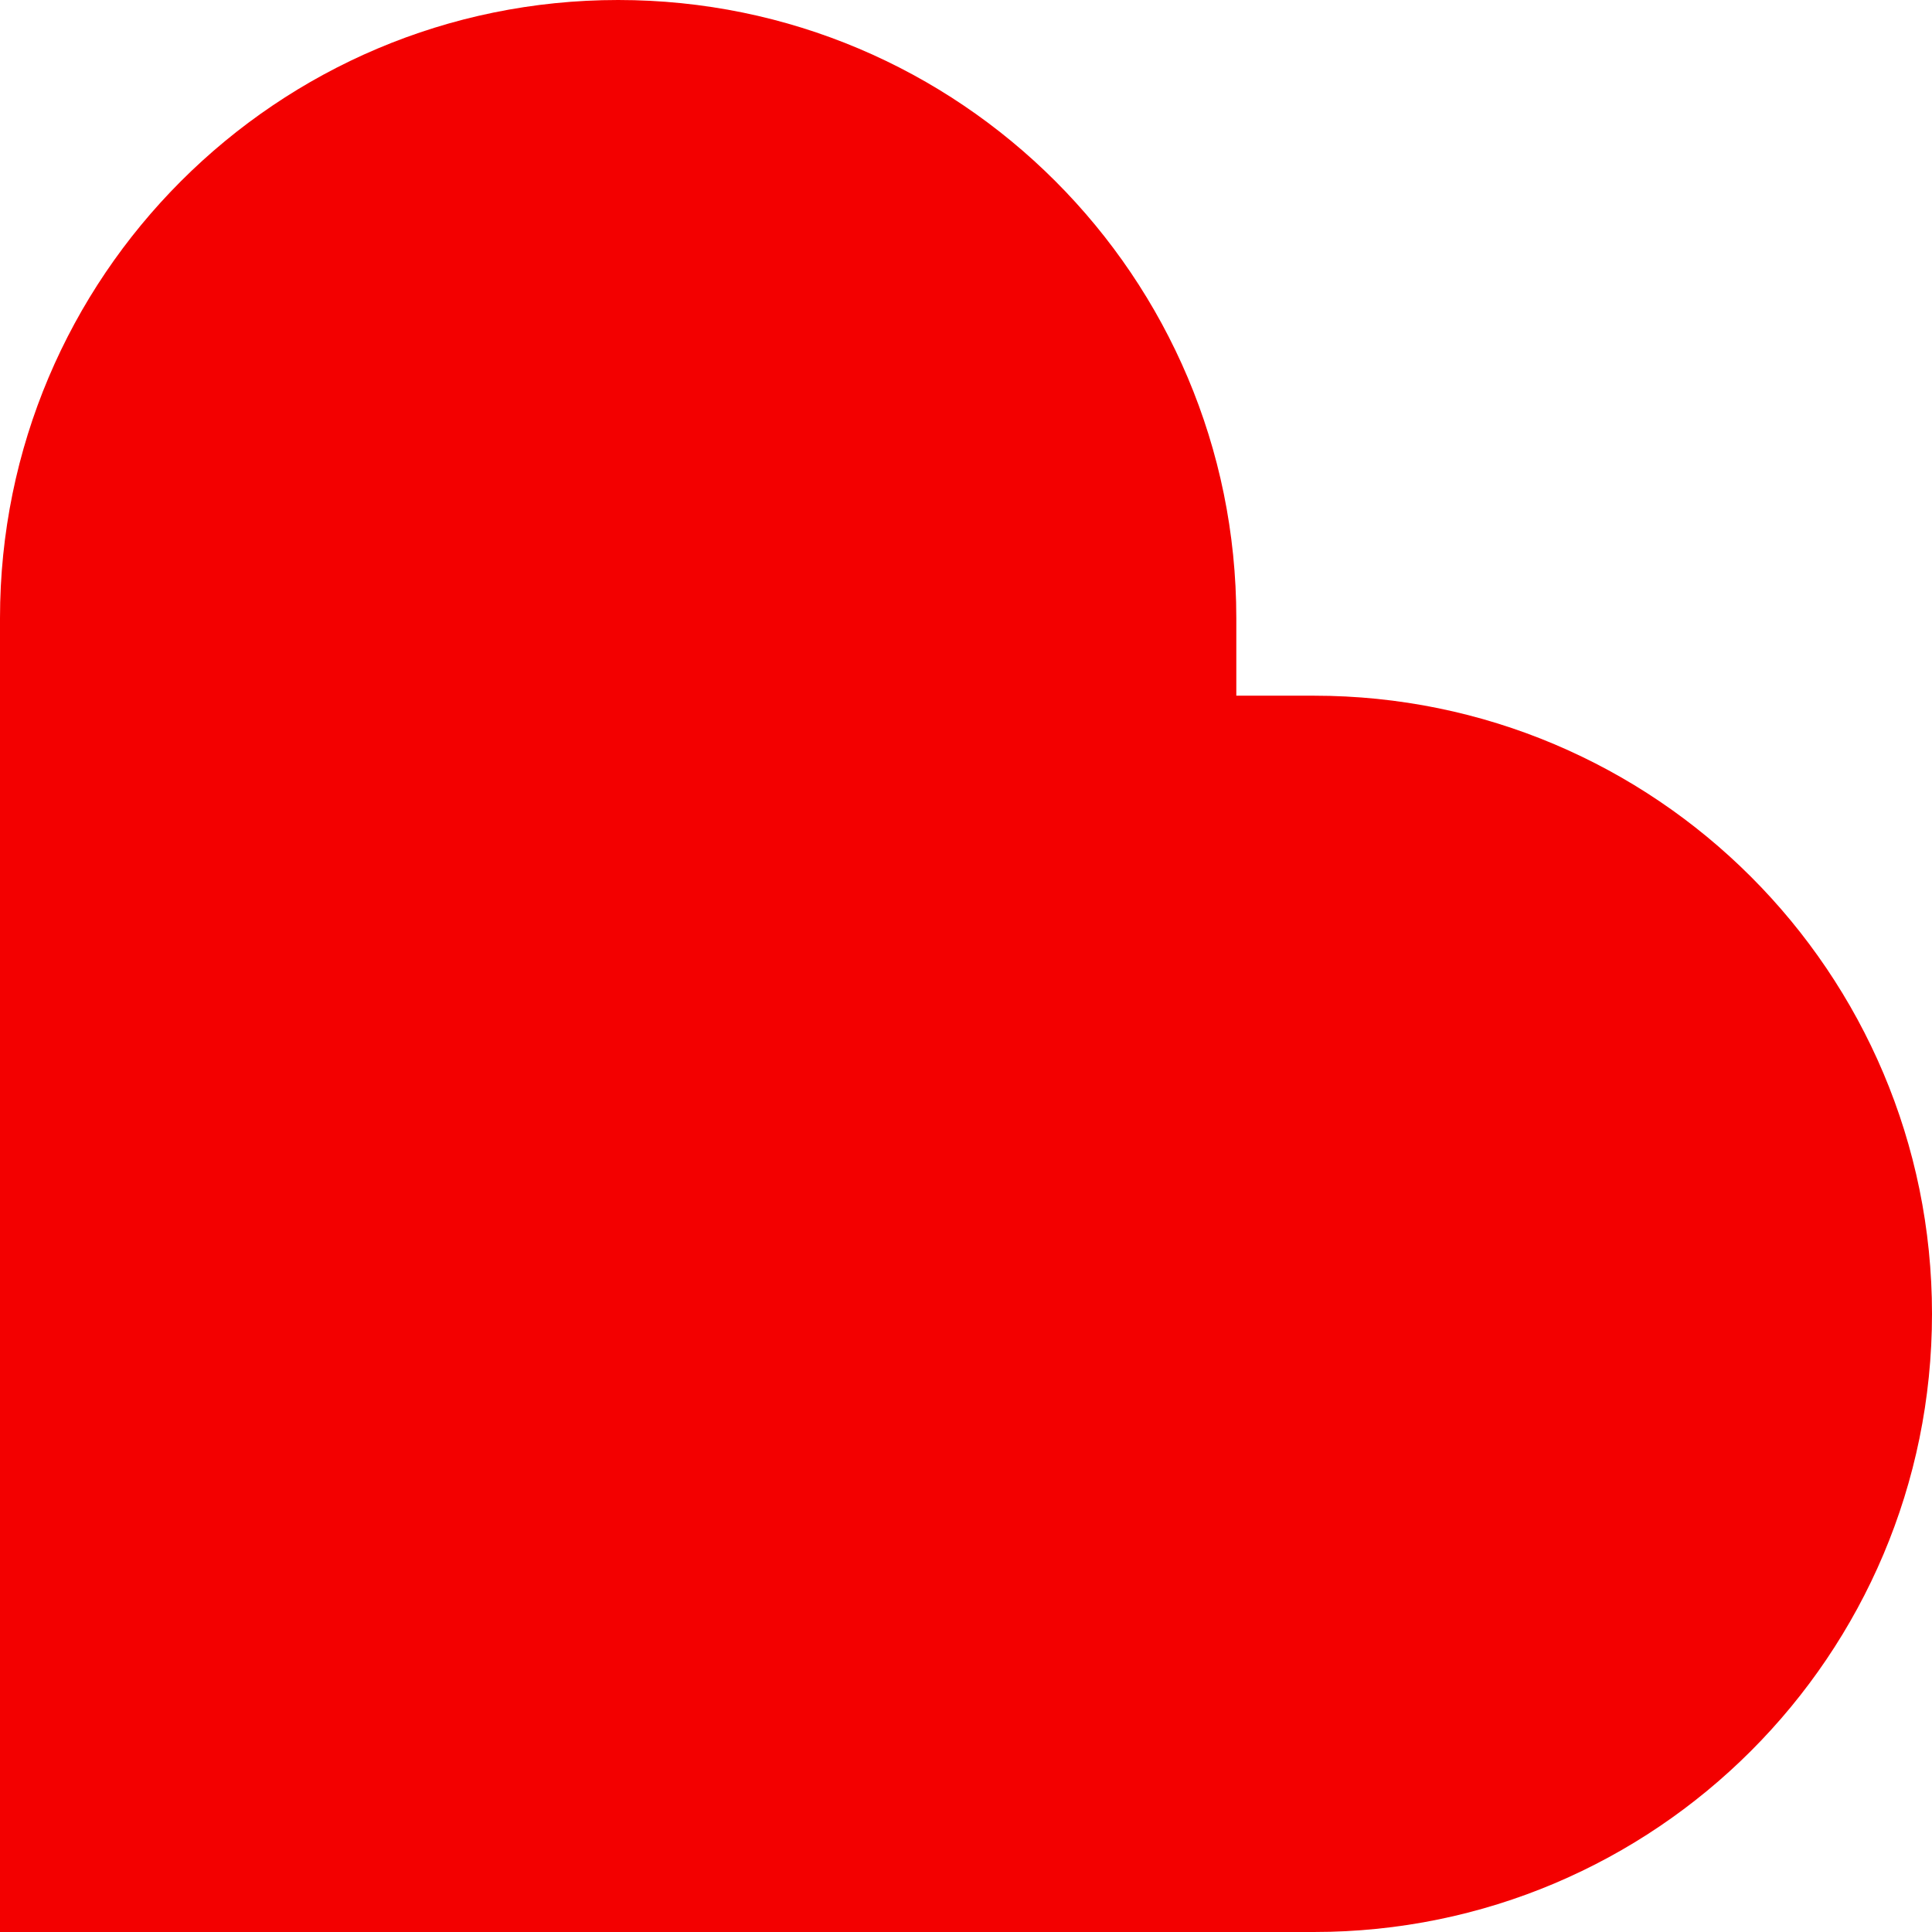 <svg width="461" height="461" viewBox="0 0 461 461" fill="none" xmlns="http://www.w3.org/2000/svg">
<path d="M147.5 0C66.038 0 0 66.038 0 147.5V461H313.5C394.962 461 461 394.962 461 313.5C461 232.038 394.962 166 313.5 166H295V147.5C295 66.038 228.962 0 147.5 0Z" fill="#F30000"/>
</svg>
